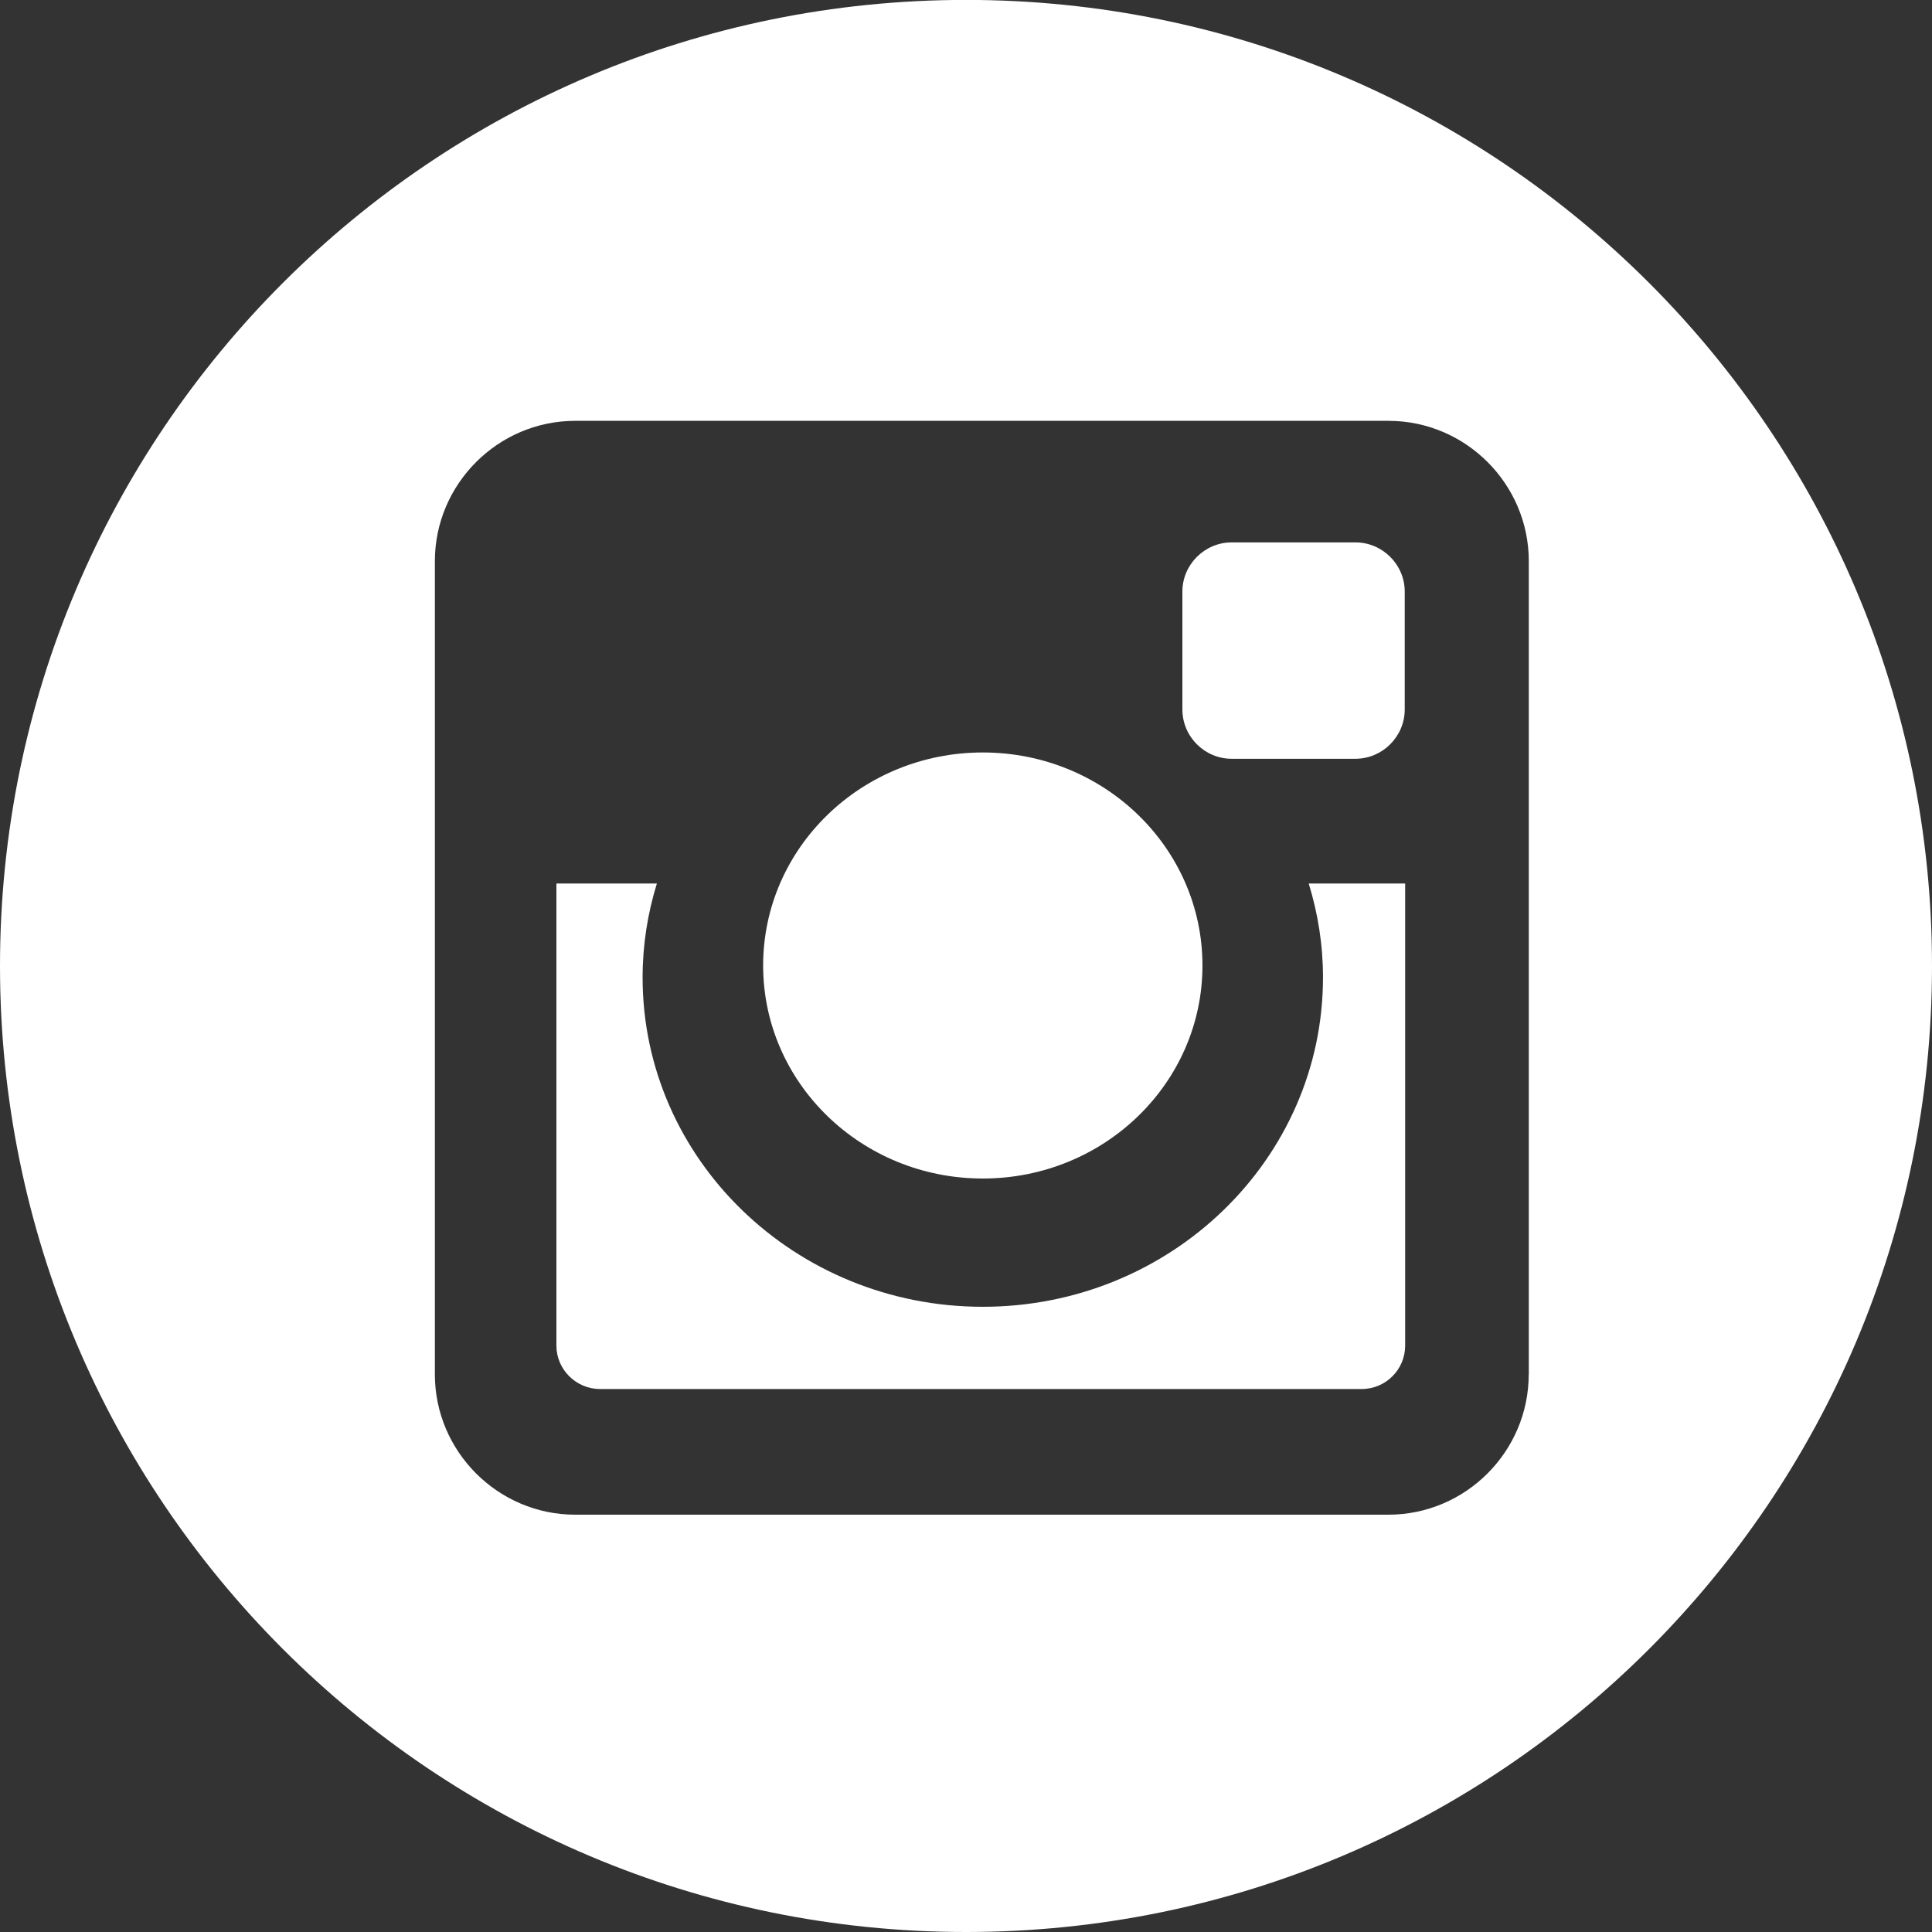 <?xml version="1.0" encoding="utf-8"?>
<!-- Generator: Adobe Illustrator 15.1.0, SVG Export Plug-In . SVG Version: 6.00 Build 0)  -->
<!DOCTYPE svg PUBLIC "-//W3C//DTD SVG 1.1//EN" "http://www.w3.org/Graphics/SVG/1.1/DTD/svg11.dtd">
<svg version="1.1" id="Layer_1" xmlns="http://www.w3.org/2000/svg" xmlns:xlink="http://www.w3.org/1999/xlink" x="0px" y="0px"
	 width="23px" height="23px" viewBox="0 0 23 23" enable-background="new 0 0 23 23" xml:space="preserve">
<rect x="0" y="0" width="23" height="23" fill="#333333" stroke="none"/>
<g>
	<path fill="#FFFFFF" d="M15.75,11.636c0,2.165-1.814,3.921-4.05,3.921c-2.236,0-4.05-1.756-4.05-3.921
		c0-0.39,0.061-0.765,0.17-1.118H6.624v5.502c0,0.283,0.234,0.516,0.519,0.516h9.068c0.285,0,0.517-0.232,0.517-0.516v-5.502H15.58
		C15.689,10.871,15.75,11.246,15.75,11.636z"/>
	<path fill="#FFFFFF" d="M14.663,9.033h1.473c0.322,0,0.587-0.264,0.587-0.588V7.043c0-0.322-0.265-0.586-0.587-0.586h-1.473
		c-0.322,0-0.587,0.264-0.587,0.586v1.402C14.076,8.77,14.341,9.033,14.663,9.033z"/>
	<ellipse fill="#FFFFFF" cx="11.7" cy="11.494" rx="2.615" ry="2.536"/>
	<path fill="#FFFFFF" d="M11.5-0.001C5.148-0.001,0,5.148,0,11.499C0,17.852,5.148,23,11.5,23C17.851,23,23,17.852,23,11.499
		C23,5.148,17.851-0.001,11.5-0.001z M18.199,16.361c0,0.92-0.752,1.671-1.67,1.671H6.847c-0.917,0-1.67-0.751-1.67-1.671v-9.68
		c0-0.92,0.753-1.671,1.67-1.671h9.683c0.918,0,1.67,0.751,1.67,1.671V16.361L18.199,16.361z"/>
</g>
</svg>
